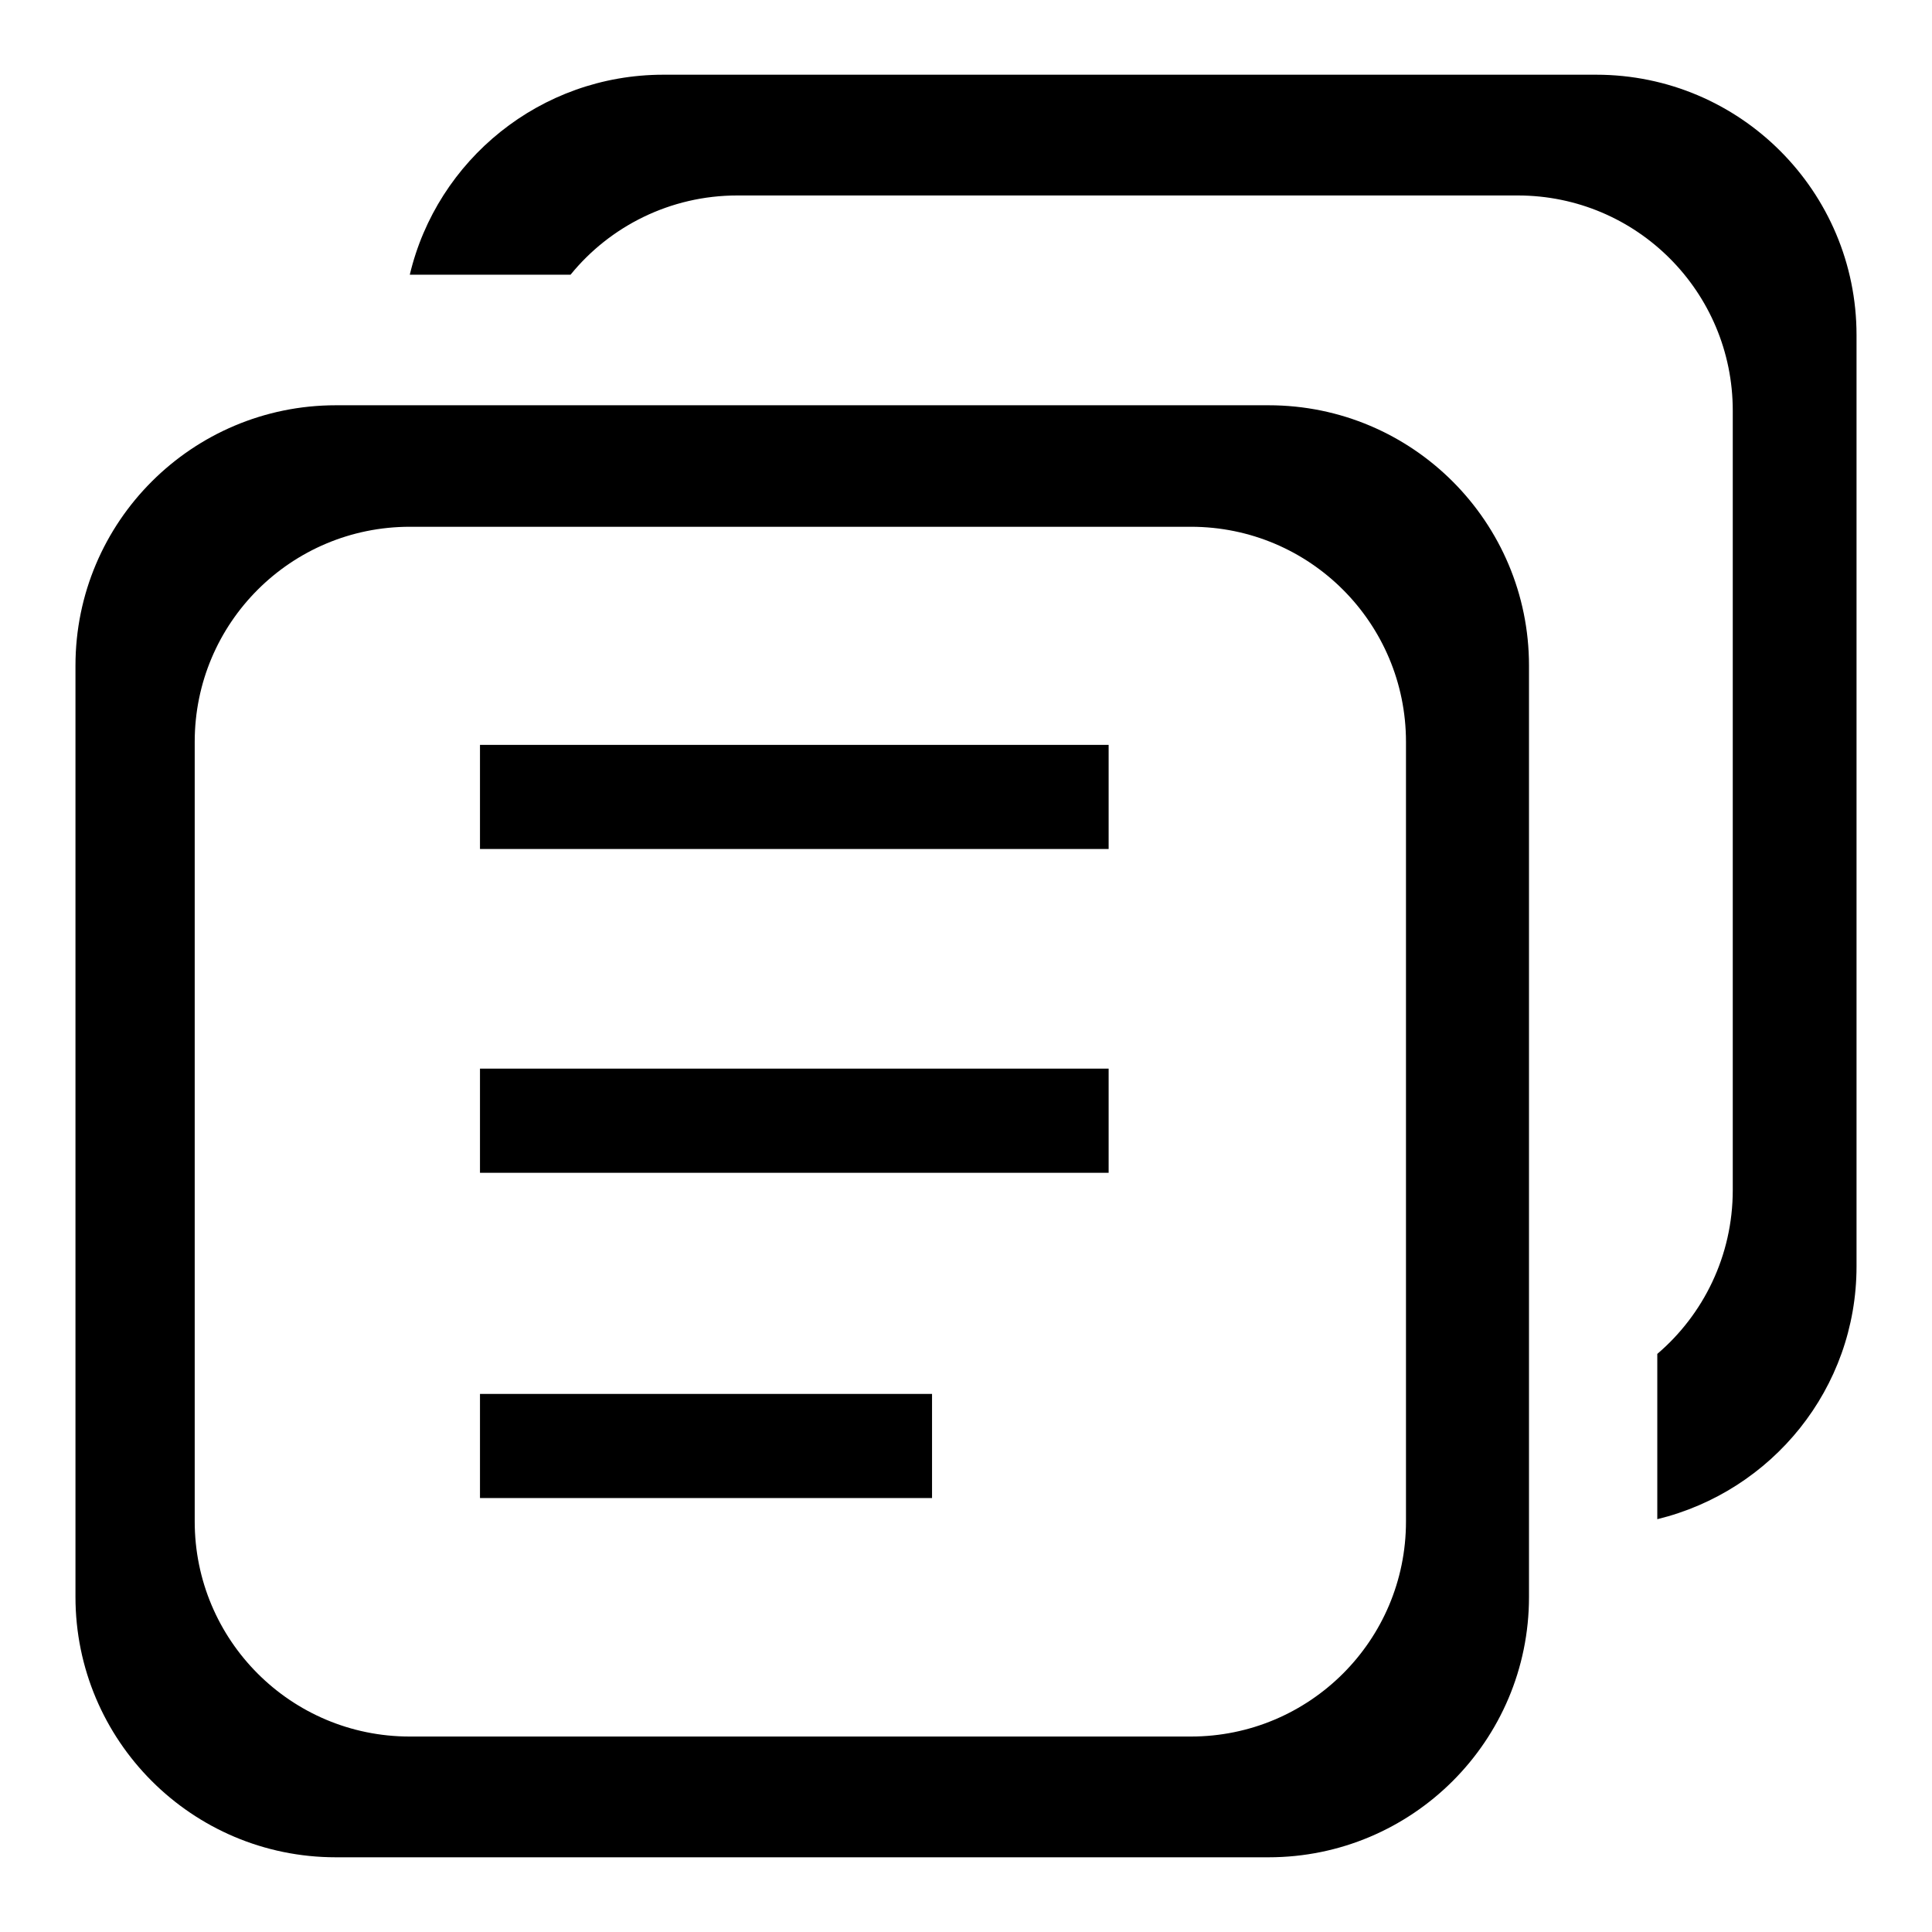 <?xml version="1.0" encoding="utf-8"?>
<!-- Svg Vector Icons : http://www.onlinewebfonts.com/icon -->
<!DOCTYPE svg PUBLIC "-//W3C//DTD SVG 1.1//EN" "http://www.w3.org/Graphics/SVG/1.1/DTD/svg11.dtd">
<svg version="1.1" xmlns="http://www.w3.org/2000/svg" xmlns:xlink="http://www.w3.org/1999/xlink" x="0px" y="0px" viewBox="0 0 256 256" enable-background="new 0 0 256 256" xml:space="preserve">
<g> <path fill="#000000" d="M219.6,201.3v-21.9c6.1-5.2,10-13,10-21.7V54.4c0-15.7-12.7-28.5-28.5-28.5H97.7c-8.9,0-16.9,4.1-22.1,10.5 H54.3C57.9,21.2,71.6,9.9,87.9,9.9h123.6c19.1,0,34.5,15.5,34.5,34.5v123.4C246,184,234.8,197.6,219.6,201.3z M202.6,88.2v123.4 c0,19.1-15.5,34.5-34.5,34.5H44.5c-19.1,0-34.5-15.5-34.5-34.5V88.2c0-19.1,15.5-34.5,34.5-34.5h123.6 C187.2,53.7,202.6,69.2,202.6,88.2z M54.3,69.8c-15.7,0-28.5,12.7-28.5,28.5v103.3c0,15.7,12.7,28.5,28.5,28.5h103.5 c15.7,0,28.5-12.7,28.5-28.5V98.3c0-15.7-12.7-28.5-28.5-28.5H54.3z M63.6,141.6h83.3v13.8H63.6V141.6z M63.6,98.7h83.3v13.8H63.6 V98.7z M123.6,198.5H63.6v-13.8h59.9V198.5z"/></g>
</svg>